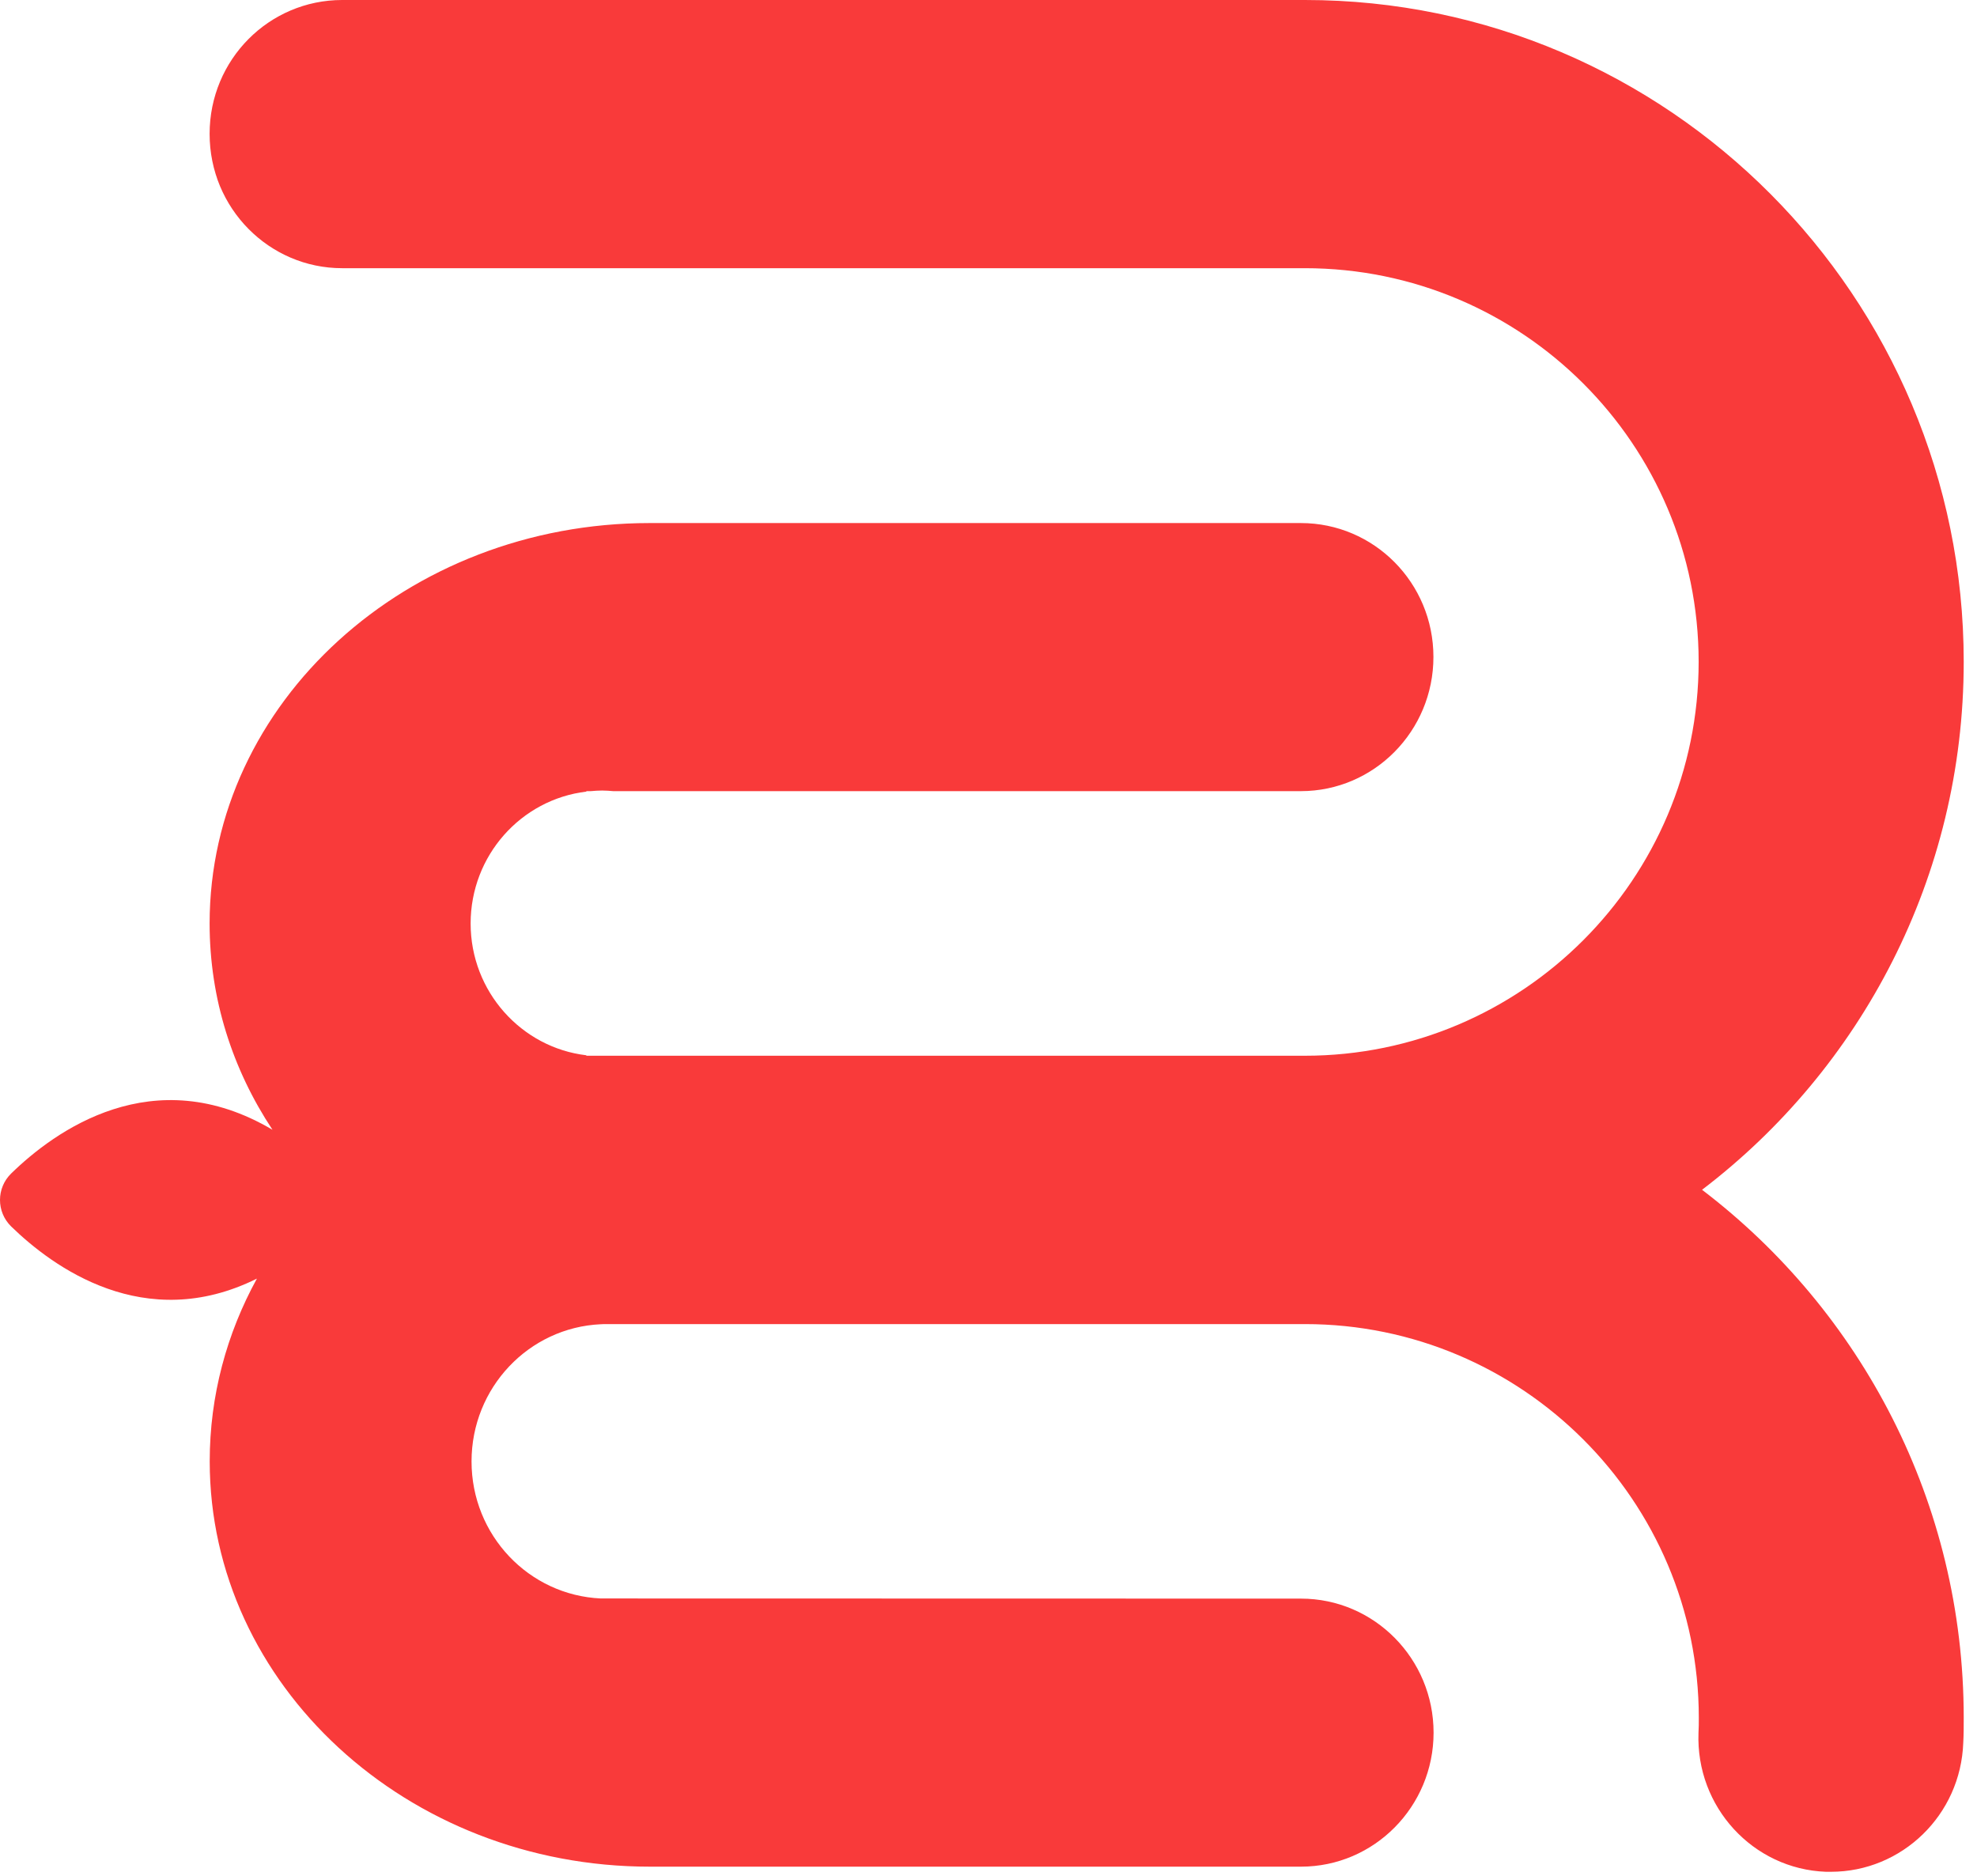 <svg width="39" height="37" viewBox="0 0 39 37" fill="none" xmlns="http://www.w3.org/2000/svg">
<path d="M38.738 33.883C38.738 34.045 38.738 34.211 38.729 34.374C38.679 35.801 37.518 36.92 36.119 36.92C36.087 36.92 36.055 36.92 36.02 36.92C34.58 36.867 33.45 35.638 33.506 34.176C33.512 34.078 33.512 33.98 33.512 33.883C33.512 29.602 30.03 26.117 25.743 26.117H11.976C11.932 26.117 11.891 26.117 11.851 26.12C10.431 26.185 9.302 27.372 9.302 28.826C9.302 30.28 10.431 31.464 11.851 31.529L25.664 31.532C27.11 31.532 28.28 32.719 28.28 34.176C28.28 35.632 27.11 36.819 25.664 36.819H12.819C8.032 36.819 4.137 33.234 4.137 28.823C4.137 27.526 4.474 26.301 5.068 25.22C2.85 26.322 1.036 24.986 0.219 24.19C-0.073 23.903 -0.073 23.435 0.219 23.148C1.074 22.313 3.02 20.892 5.375 22.284C4.588 21.096 4.135 19.702 4.135 18.216C4.135 13.858 8.029 10.317 12.816 10.317H25.661C27.107 10.317 28.277 11.498 28.277 12.958C28.277 14.418 27.107 15.605 25.661 15.605H12.099C12.026 15.599 11.953 15.593 11.877 15.593C11.801 15.593 11.728 15.599 11.654 15.605H11.567V15.614C10.279 15.768 9.284 16.875 9.284 18.216C9.284 19.557 10.285 20.664 11.567 20.815V20.824H25.74C30.027 20.824 33.509 17.34 33.509 13.053C33.509 8.766 30.027 5.29 25.74 5.29H6.75C5.308 5.29 4.135 4.106 4.135 2.641C4.135 1.175 5.308 0 6.75 0H25.743C32.909 0 38.738 5.856 38.738 13.053C38.738 17.301 36.71 21.081 33.576 23.468C36.71 25.854 38.738 29.634 38.738 33.88" fill="#F93A3A"/>
</svg>
